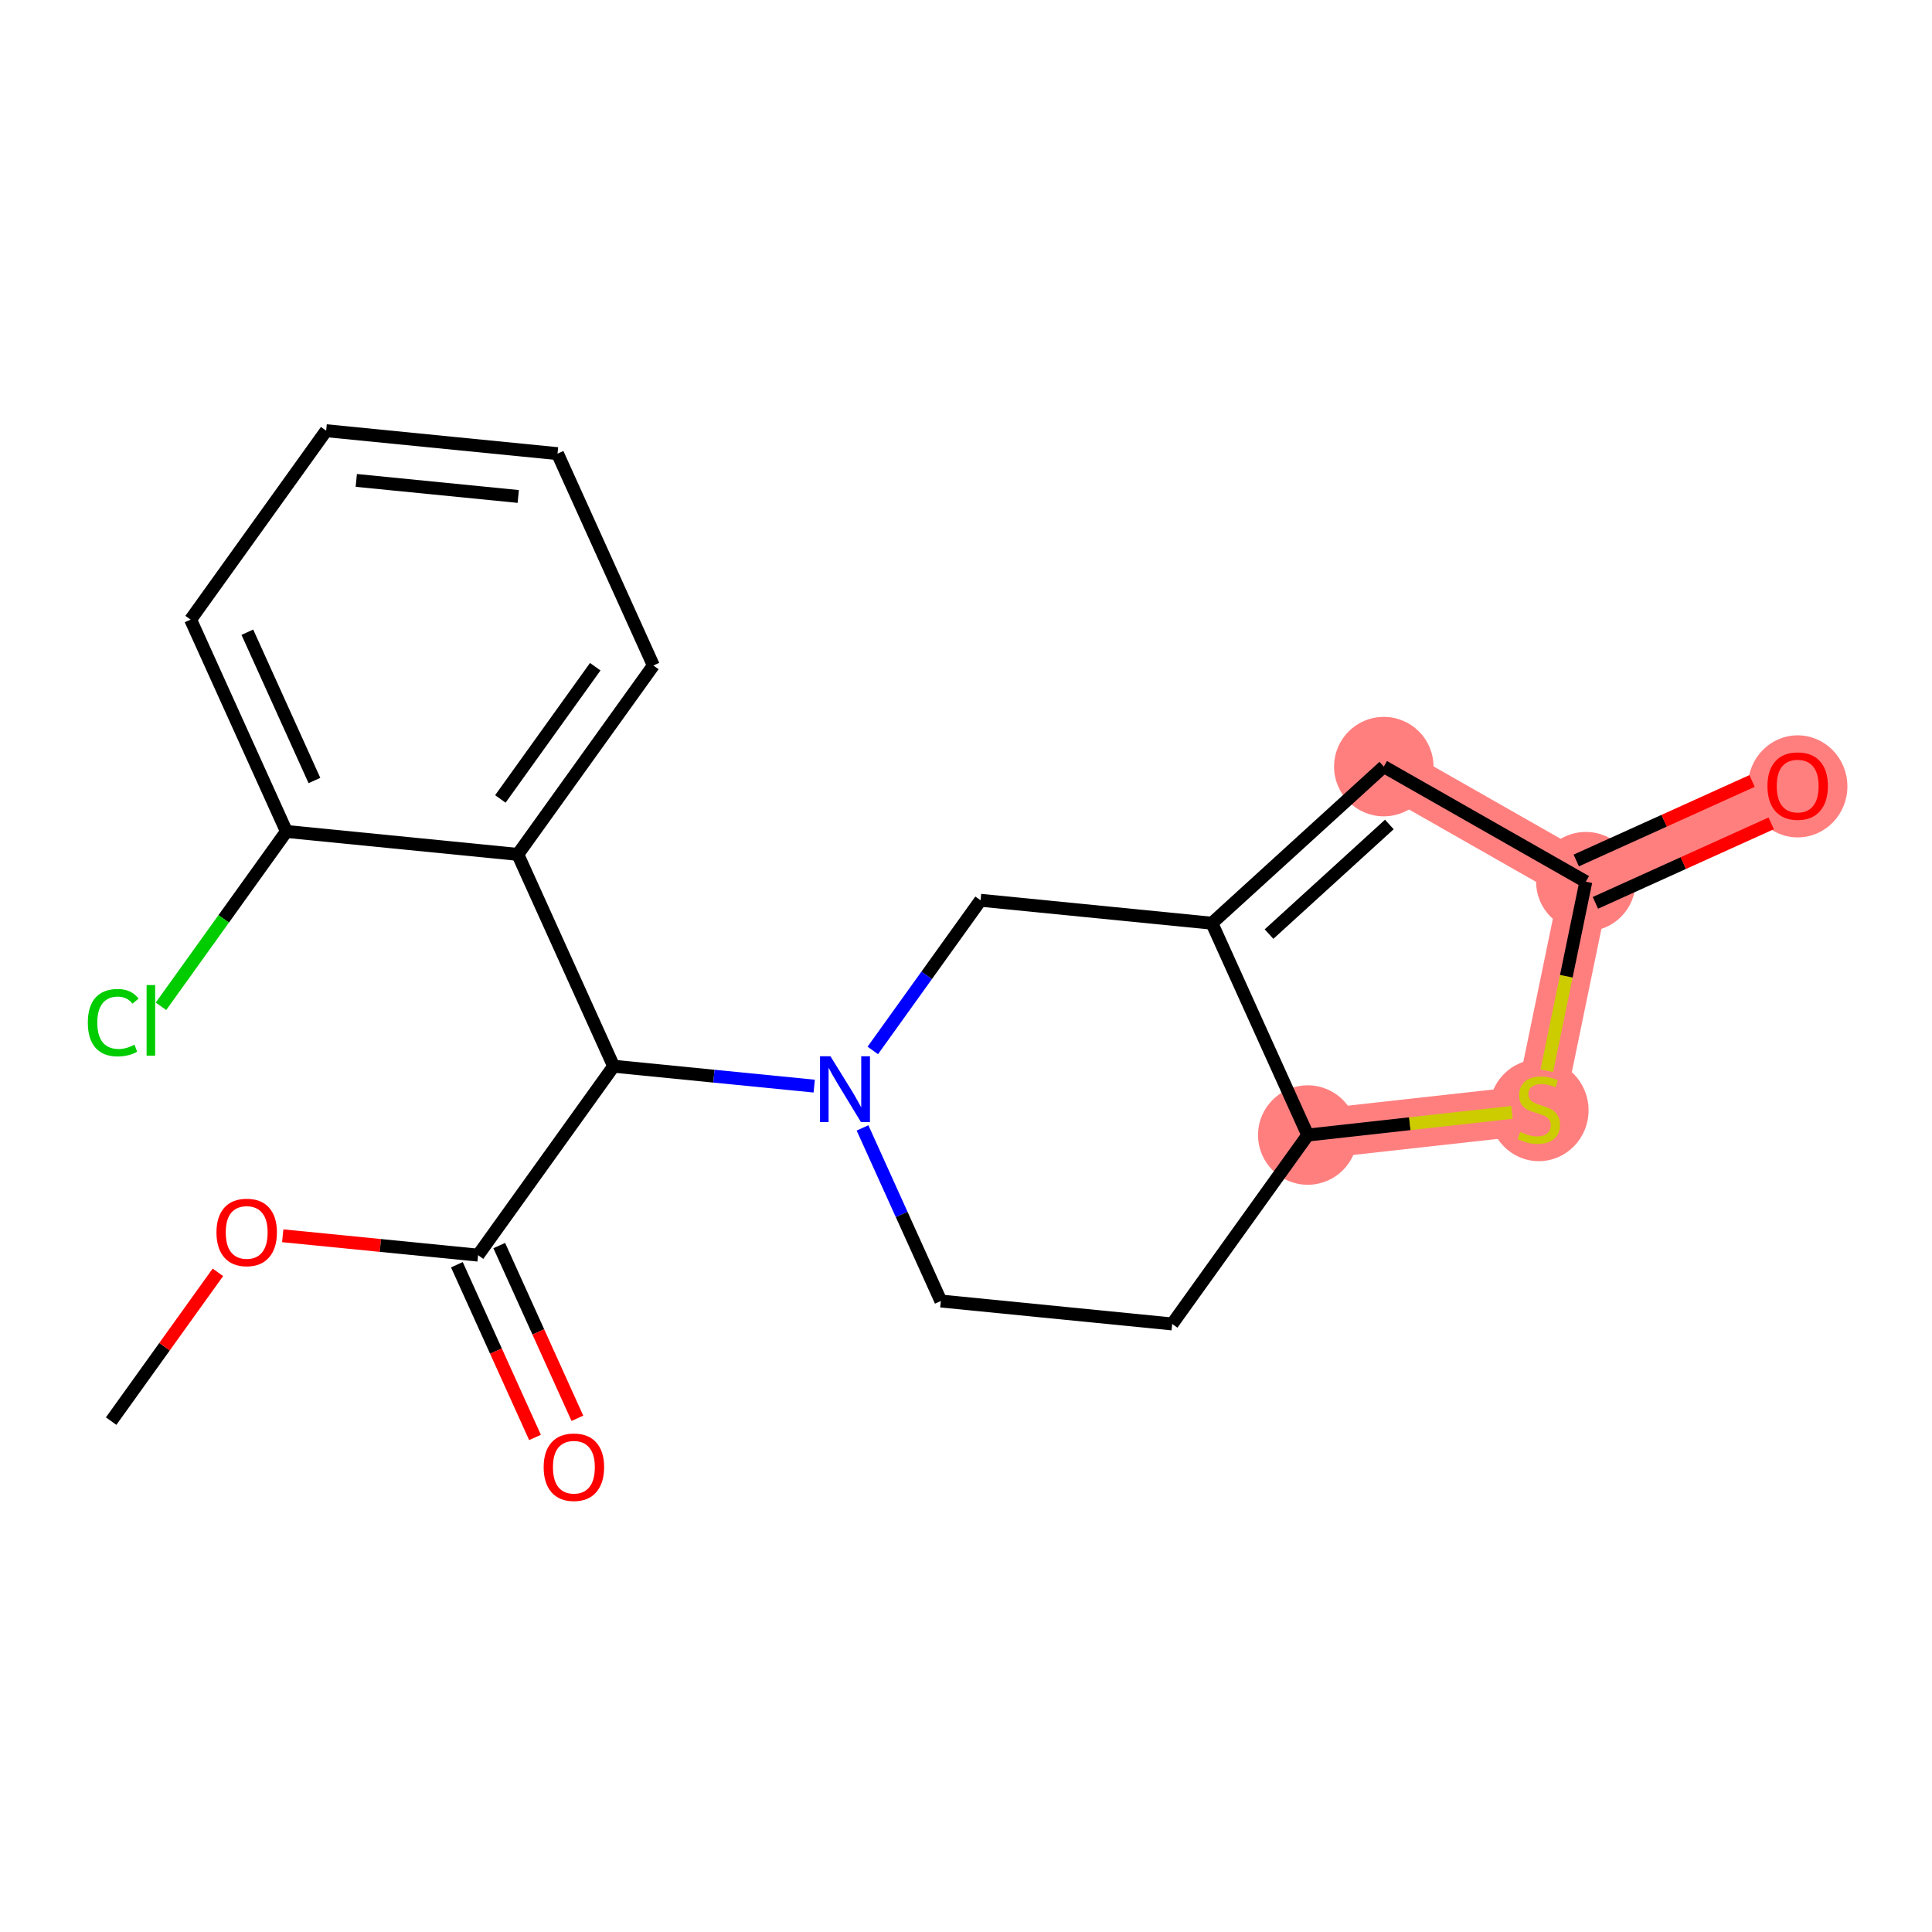 <?xml version='1.0' encoding='iso-8859-1'?>
<svg version='1.1' baseProfile='full'
              xmlns='http://www.w3.org/2000/svg'
                      xmlns:rdkit='http://www.rdkit.org/xml'
                      xmlns:xlink='http://www.w3.org/1999/xlink'
                  xml:space='preserve'
width='300px' height='300px' viewBox='0 0 300 300'>
<!-- END OF HEADER -->
<rect style='opacity:1.0;fill:#FFFFFF;stroke:none' width='300' height='300' x='0' y='0'> </rect>
<rect style='opacity:1.0;fill:#FFFFFF;stroke:none' width='300' height='300' x='0' y='0'> </rect>
<path d='M 203.066,176.25 L 238.95,172.264' style='fill:none;fill-rule:evenodd;stroke:#FF7F7F;stroke-width:7.7px;stroke-linecap:butt;stroke-linejoin:miter;stroke-opacity:1' />
<path d='M 238.95,172.264 L 246.248,136.906' style='fill:none;fill-rule:evenodd;stroke:#FF7F7F;stroke-width:7.7px;stroke-linecap:butt;stroke-linejoin:miter;stroke-opacity:1' />
<path d='M 246.248,136.906 L 279.143,122.027' style='fill:none;fill-rule:evenodd;stroke:#FF7F7F;stroke-width:7.7px;stroke-linecap:butt;stroke-linejoin:miter;stroke-opacity:1' />
<path d='M 246.248,136.906 L 214.875,119.039' style='fill:none;fill-rule:evenodd;stroke:#FF7F7F;stroke-width:7.7px;stroke-linecap:butt;stroke-linejoin:miter;stroke-opacity:1' />
<ellipse cx='203.066' cy='176.25' rx='7.221' ry='7.221'  style='fill:#FF7F7F;fill-rule:evenodd;stroke:#FF7F7F;stroke-width:1.0px;stroke-linecap:butt;stroke-linejoin:miter;stroke-opacity:1' />
<ellipse cx='238.95' cy='172.401' rx='7.221' ry='7.404'  style='fill:#FF7F7F;fill-rule:evenodd;stroke:#FF7F7F;stroke-width:1.0px;stroke-linecap:butt;stroke-linejoin:miter;stroke-opacity:1' />
<ellipse cx='246.248' cy='136.906' rx='7.221' ry='7.221'  style='fill:#FF7F7F;fill-rule:evenodd;stroke:#FF7F7F;stroke-width:1.0px;stroke-linecap:butt;stroke-linejoin:miter;stroke-opacity:1' />
<ellipse cx='279.143' cy='122.106' rx='7.221' ry='7.424'  style='fill:#FF7F7F;fill-rule:evenodd;stroke:#FF7F7F;stroke-width:1.0px;stroke-linecap:butt;stroke-linejoin:miter;stroke-opacity:1' />
<ellipse cx='214.875' cy='119.039' rx='7.221' ry='7.221'  style='fill:#FF7F7F;fill-rule:evenodd;stroke:#FF7F7F;stroke-width:1.0px;stroke-linecap:butt;stroke-linejoin:miter;stroke-opacity:1' />
<path class='bond-0 atom-0 atom-1' d='M 17.258,220.669 L 25.547,209.118' style='fill:none;fill-rule:evenodd;stroke:#000000;stroke-width:2.0px;stroke-linecap:butt;stroke-linejoin:miter;stroke-opacity:1' />
<path class='bond-0 atom-0 atom-1' d='M 25.547,209.118 L 33.835,197.567' style='fill:none;fill-rule:evenodd;stroke:#FF0000;stroke-width:2.0px;stroke-linecap:butt;stroke-linejoin:miter;stroke-opacity:1' />
<path class='bond-1 atom-1 atom-2' d='M 43.903,191.89 L 59.069,193.394' style='fill:none;fill-rule:evenodd;stroke:#FF0000;stroke-width:2.0px;stroke-linecap:butt;stroke-linejoin:miter;stroke-opacity:1' />
<path class='bond-1 atom-1 atom-2' d='M 59.069,193.394 L 74.235,194.898' style='fill:none;fill-rule:evenodd;stroke:#000000;stroke-width:2.0px;stroke-linecap:butt;stroke-linejoin:miter;stroke-opacity:1' />
<path class='bond-2 atom-2 atom-3' d='M 70.945,196.385 L 77.011,209.797' style='fill:none;fill-rule:evenodd;stroke:#000000;stroke-width:2.0px;stroke-linecap:butt;stroke-linejoin:miter;stroke-opacity:1' />
<path class='bond-2 atom-2 atom-3' d='M 77.011,209.797 L 83.077,223.208' style='fill:none;fill-rule:evenodd;stroke:#FF0000;stroke-width:2.0px;stroke-linecap:butt;stroke-linejoin:miter;stroke-opacity:1' />
<path class='bond-2 atom-2 atom-3' d='M 77.524,193.41 L 83.59,206.821' style='fill:none;fill-rule:evenodd;stroke:#000000;stroke-width:2.0px;stroke-linecap:butt;stroke-linejoin:miter;stroke-opacity:1' />
<path class='bond-2 atom-2 atom-3' d='M 83.59,206.821 L 89.656,220.232' style='fill:none;fill-rule:evenodd;stroke:#FF0000;stroke-width:2.0px;stroke-linecap:butt;stroke-linejoin:miter;stroke-opacity:1' />
<path class='bond-3 atom-2 atom-4' d='M 74.235,194.898 L 95.283,165.564' style='fill:none;fill-rule:evenodd;stroke:#000000;stroke-width:2.0px;stroke-linecap:butt;stroke-linejoin:miter;stroke-opacity:1' />
<path class='bond-4 atom-4 atom-5' d='M 95.283,165.564 L 80.404,132.669' style='fill:none;fill-rule:evenodd;stroke:#000000;stroke-width:2.0px;stroke-linecap:butt;stroke-linejoin:miter;stroke-opacity:1' />
<path class='bond-11 atom-4 atom-12' d='M 95.283,165.564 L 110.857,167.108' style='fill:none;fill-rule:evenodd;stroke:#000000;stroke-width:2.0px;stroke-linecap:butt;stroke-linejoin:miter;stroke-opacity:1' />
<path class='bond-11 atom-4 atom-12' d='M 110.857,167.108 L 126.431,168.652' style='fill:none;fill-rule:evenodd;stroke:#0000FF;stroke-width:2.0px;stroke-linecap:butt;stroke-linejoin:miter;stroke-opacity:1' />
<path class='bond-5 atom-5 atom-6' d='M 80.404,132.669 L 101.453,103.335' style='fill:none;fill-rule:evenodd;stroke:#000000;stroke-width:2.0px;stroke-linecap:butt;stroke-linejoin:miter;stroke-opacity:1' />
<path class='bond-5 atom-5 atom-6' d='M 77.695,124.059 L 92.429,103.526' style='fill:none;fill-rule:evenodd;stroke:#000000;stroke-width:2.0px;stroke-linecap:butt;stroke-linejoin:miter;stroke-opacity:1' />
<path class='bond-21 atom-10 atom-5' d='M 44.476,129.107 L 80.404,132.669' style='fill:none;fill-rule:evenodd;stroke:#000000;stroke-width:2.0px;stroke-linecap:butt;stroke-linejoin:miter;stroke-opacity:1' />
<path class='bond-6 atom-6 atom-7' d='M 101.453,103.335 L 86.573,70.44' style='fill:none;fill-rule:evenodd;stroke:#000000;stroke-width:2.0px;stroke-linecap:butt;stroke-linejoin:miter;stroke-opacity:1' />
<path class='bond-7 atom-7 atom-8' d='M 86.573,70.44 L 50.646,66.878' style='fill:none;fill-rule:evenodd;stroke:#000000;stroke-width:2.0px;stroke-linecap:butt;stroke-linejoin:miter;stroke-opacity:1' />
<path class='bond-7 atom-7 atom-8' d='M 80.472,77.091 L 55.323,74.598' style='fill:none;fill-rule:evenodd;stroke:#000000;stroke-width:2.0px;stroke-linecap:butt;stroke-linejoin:miter;stroke-opacity:1' />
<path class='bond-8 atom-8 atom-9' d='M 50.646,66.878 L 29.597,96.212' style='fill:none;fill-rule:evenodd;stroke:#000000;stroke-width:2.0px;stroke-linecap:butt;stroke-linejoin:miter;stroke-opacity:1' />
<path class='bond-9 atom-9 atom-10' d='M 29.597,96.212 L 44.476,129.107' style='fill:none;fill-rule:evenodd;stroke:#000000;stroke-width:2.0px;stroke-linecap:butt;stroke-linejoin:miter;stroke-opacity:1' />
<path class='bond-9 atom-9 atom-10' d='M 38.408,98.17 L 48.824,121.197' style='fill:none;fill-rule:evenodd;stroke:#000000;stroke-width:2.0px;stroke-linecap:butt;stroke-linejoin:miter;stroke-opacity:1' />
<path class='bond-10 atom-10 atom-11' d='M 44.476,129.107 L 34.736,142.682' style='fill:none;fill-rule:evenodd;stroke:#000000;stroke-width:2.0px;stroke-linecap:butt;stroke-linejoin:miter;stroke-opacity:1' />
<path class='bond-10 atom-10 atom-11' d='M 34.736,142.682 L 24.995,156.257' style='fill:none;fill-rule:evenodd;stroke:#00CC00;stroke-width:2.0px;stroke-linecap:butt;stroke-linejoin:miter;stroke-opacity:1' />
<path class='bond-12 atom-12 atom-13' d='M 133.932,175.141 L 140.011,188.581' style='fill:none;fill-rule:evenodd;stroke:#0000FF;stroke-width:2.0px;stroke-linecap:butt;stroke-linejoin:miter;stroke-opacity:1' />
<path class='bond-12 atom-12 atom-13' d='M 140.011,188.581 L 146.09,202.021' style='fill:none;fill-rule:evenodd;stroke:#000000;stroke-width:2.0px;stroke-linecap:butt;stroke-linejoin:miter;stroke-opacity:1' />
<path class='bond-22 atom-21 atom-12' d='M 152.26,139.793 L 143.893,151.452' style='fill:none;fill-rule:evenodd;stroke:#000000;stroke-width:2.0px;stroke-linecap:butt;stroke-linejoin:miter;stroke-opacity:1' />
<path class='bond-22 atom-21 atom-12' d='M 143.893,151.452 L 135.527,163.111' style='fill:none;fill-rule:evenodd;stroke:#0000FF;stroke-width:2.0px;stroke-linecap:butt;stroke-linejoin:miter;stroke-opacity:1' />
<path class='bond-13 atom-13 atom-14' d='M 146.09,202.021 L 182.018,205.583' style='fill:none;fill-rule:evenodd;stroke:#000000;stroke-width:2.0px;stroke-linecap:butt;stroke-linejoin:miter;stroke-opacity:1' />
<path class='bond-14 atom-14 atom-15' d='M 182.018,205.583 L 203.066,176.25' style='fill:none;fill-rule:evenodd;stroke:#000000;stroke-width:2.0px;stroke-linecap:butt;stroke-linejoin:miter;stroke-opacity:1' />
<path class='bond-15 atom-15 atom-16' d='M 203.066,176.25 L 218.918,174.489' style='fill:none;fill-rule:evenodd;stroke:#000000;stroke-width:2.0px;stroke-linecap:butt;stroke-linejoin:miter;stroke-opacity:1' />
<path class='bond-15 atom-15 atom-16' d='M 218.918,174.489 L 234.769,172.729' style='fill:none;fill-rule:evenodd;stroke:#CCCC00;stroke-width:2.0px;stroke-linecap:butt;stroke-linejoin:miter;stroke-opacity:1' />
<path class='bond-23 atom-20 atom-15' d='M 188.187,143.355 L 203.066,176.25' style='fill:none;fill-rule:evenodd;stroke:#000000;stroke-width:2.0px;stroke-linecap:butt;stroke-linejoin:miter;stroke-opacity:1' />
<path class='bond-16 atom-16 atom-17' d='M 240.188,166.264 L 243.218,151.585' style='fill:none;fill-rule:evenodd;stroke:#CCCC00;stroke-width:2.0px;stroke-linecap:butt;stroke-linejoin:miter;stroke-opacity:1' />
<path class='bond-16 atom-16 atom-17' d='M 243.218,151.585 L 246.248,136.906' style='fill:none;fill-rule:evenodd;stroke:#000000;stroke-width:2.0px;stroke-linecap:butt;stroke-linejoin:miter;stroke-opacity:1' />
<path class='bond-17 atom-17 atom-18' d='M 247.735,140.195 L 261.385,134.021' style='fill:none;fill-rule:evenodd;stroke:#000000;stroke-width:2.0px;stroke-linecap:butt;stroke-linejoin:miter;stroke-opacity:1' />
<path class='bond-17 atom-17 atom-18' d='M 261.385,134.021 L 275.035,127.847' style='fill:none;fill-rule:evenodd;stroke:#FF0000;stroke-width:2.0px;stroke-linecap:butt;stroke-linejoin:miter;stroke-opacity:1' />
<path class='bond-17 atom-17 atom-18' d='M 244.76,133.616 L 258.409,127.442' style='fill:none;fill-rule:evenodd;stroke:#000000;stroke-width:2.0px;stroke-linecap:butt;stroke-linejoin:miter;stroke-opacity:1' />
<path class='bond-17 atom-17 atom-18' d='M 258.409,127.442 L 272.059,121.268' style='fill:none;fill-rule:evenodd;stroke:#FF0000;stroke-width:2.0px;stroke-linecap:butt;stroke-linejoin:miter;stroke-opacity:1' />
<path class='bond-18 atom-17 atom-19' d='M 246.248,136.906 L 214.875,119.039' style='fill:none;fill-rule:evenodd;stroke:#000000;stroke-width:2.0px;stroke-linecap:butt;stroke-linejoin:miter;stroke-opacity:1' />
<path class='bond-19 atom-19 atom-20' d='M 214.875,119.039 L 188.187,143.355' style='fill:none;fill-rule:evenodd;stroke:#000000;stroke-width:2.0px;stroke-linecap:butt;stroke-linejoin:miter;stroke-opacity:1' />
<path class='bond-19 atom-19 atom-20' d='M 215.735,128.023 L 197.054,145.045' style='fill:none;fill-rule:evenodd;stroke:#000000;stroke-width:2.0px;stroke-linecap:butt;stroke-linejoin:miter;stroke-opacity:1' />
<path class='bond-20 atom-20 atom-21' d='M 188.187,143.355 L 152.26,139.793' style='fill:none;fill-rule:evenodd;stroke:#000000;stroke-width:2.0px;stroke-linecap:butt;stroke-linejoin:miter;stroke-opacity:1' />
<path  class='atom-1' d='M 33.613 191.364
Q 33.613 188.909, 34.827 187.537
Q 36.04 186.166, 38.307 186.166
Q 40.574 186.166, 41.787 187.537
Q 43 188.909, 43 191.364
Q 43 193.848, 41.773 195.264
Q 40.545 196.665, 38.307 196.665
Q 36.054 196.665, 34.827 195.264
Q 33.613 193.863, 33.613 191.364
M 38.307 195.509
Q 39.867 195.509, 40.704 194.469
Q 41.556 193.415, 41.556 191.364
Q 41.556 189.357, 40.704 188.346
Q 39.867 187.321, 38.307 187.321
Q 36.747 187.321, 35.895 188.332
Q 35.057 189.343, 35.057 191.364
Q 35.057 193.43, 35.895 194.469
Q 36.747 195.509, 38.307 195.509
' fill='#FF0000'/>
<path  class='atom-3' d='M 84.42 227.822
Q 84.42 225.367, 85.633 223.995
Q 86.846 222.623, 89.114 222.623
Q 91.381 222.623, 92.594 223.995
Q 93.807 225.367, 93.807 227.822
Q 93.807 230.306, 92.58 231.721
Q 91.352 233.122, 89.114 233.122
Q 86.861 233.122, 85.633 231.721
Q 84.42 230.32, 84.42 227.822
M 89.114 231.966
Q 90.673 231.966, 91.511 230.927
Q 92.363 229.872, 92.363 227.822
Q 92.363 225.814, 91.511 224.803
Q 90.673 223.778, 89.114 223.778
Q 87.554 223.778, 86.702 224.789
Q 85.864 225.8, 85.864 227.822
Q 85.864 229.887, 86.702 230.927
Q 87.554 231.966, 89.114 231.966
' fill='#FF0000'/>
<path  class='atom-11' d='M 13.636 158.794
Q 13.636 156.252, 14.821 154.924
Q 16.019 153.581, 18.287 153.581
Q 20.395 153.581, 21.521 155.068
L 20.568 155.848
Q 19.745 154.765, 18.287 154.765
Q 16.741 154.765, 15.918 155.805
Q 15.109 156.83, 15.109 158.794
Q 15.109 160.816, 15.947 161.856
Q 16.799 162.895, 18.445 162.895
Q 19.572 162.895, 20.886 162.217
L 21.29 163.3
Q 20.756 163.646, 19.947 163.849
Q 19.139 164.051, 18.243 164.051
Q 16.019 164.051, 14.821 162.693
Q 13.636 161.336, 13.636 158.794
' fill='#00CC00'/>
<path  class='atom-11' d='M 22.763 152.96
L 24.092 152.96
L 24.092 163.921
L 22.763 163.921
L 22.763 152.96
' fill='#00CC00'/>
<path  class='atom-12' d='M 128.951 164.014
L 132.301 169.429
Q 132.633 169.964, 133.168 170.931
Q 133.702 171.899, 133.731 171.957
L 133.731 164.014
L 135.089 164.014
L 135.089 174.238
L 133.688 174.238
L 130.092 168.317
Q 129.673 167.624, 129.225 166.83
Q 128.792 166.036, 128.662 165.79
L 128.662 174.238
L 127.333 174.238
L 127.333 164.014
L 128.951 164.014
' fill='#0000FF'/>
<path  class='atom-16' d='M 236.061 175.774
Q 236.177 175.817, 236.653 176.019
Q 237.13 176.221, 237.65 176.351
Q 238.184 176.467, 238.704 176.467
Q 239.672 176.467, 240.235 176.005
Q 240.798 175.528, 240.798 174.705
Q 240.798 174.142, 240.509 173.795
Q 240.235 173.448, 239.802 173.261
Q 239.368 173.073, 238.646 172.856
Q 237.737 172.582, 237.188 172.322
Q 236.653 172.062, 236.264 171.513
Q 235.888 170.965, 235.888 170.04
Q 235.888 168.755, 236.755 167.961
Q 237.635 167.166, 239.368 167.166
Q 240.553 167.166, 241.896 167.73
L 241.564 168.842
Q 240.336 168.336, 239.412 168.336
Q 238.415 168.336, 237.867 168.755
Q 237.318 169.159, 237.332 169.867
Q 237.332 170.416, 237.607 170.748
Q 237.895 171.08, 238.3 171.268
Q 238.719 171.456, 239.412 171.672
Q 240.336 171.961, 240.885 172.25
Q 241.434 172.539, 241.824 173.131
Q 242.228 173.708, 242.228 174.705
Q 242.228 176.12, 241.275 176.886
Q 240.336 177.637, 238.762 177.637
Q 237.852 177.637, 237.159 177.434
Q 236.48 177.247, 235.671 176.914
L 236.061 175.774
' fill='#CCCC00'/>
<path  class='atom-18' d='M 274.449 122.055
Q 274.449 119.6, 275.662 118.228
Q 276.876 116.856, 279.143 116.856
Q 281.41 116.856, 282.623 118.228
Q 283.836 119.6, 283.836 122.055
Q 283.836 124.539, 282.609 125.955
Q 281.381 127.355, 279.143 127.355
Q 276.89 127.355, 275.662 125.955
Q 274.449 124.554, 274.449 122.055
M 279.143 126.2
Q 280.703 126.2, 281.54 125.16
Q 282.392 124.106, 282.392 122.055
Q 282.392 120.048, 281.54 119.037
Q 280.703 118.012, 279.143 118.012
Q 277.583 118.012, 276.731 119.023
Q 275.894 120.034, 275.894 122.055
Q 275.894 124.121, 276.731 125.16
Q 277.583 126.2, 279.143 126.2
' fill='#FF0000'/>
</svg>
